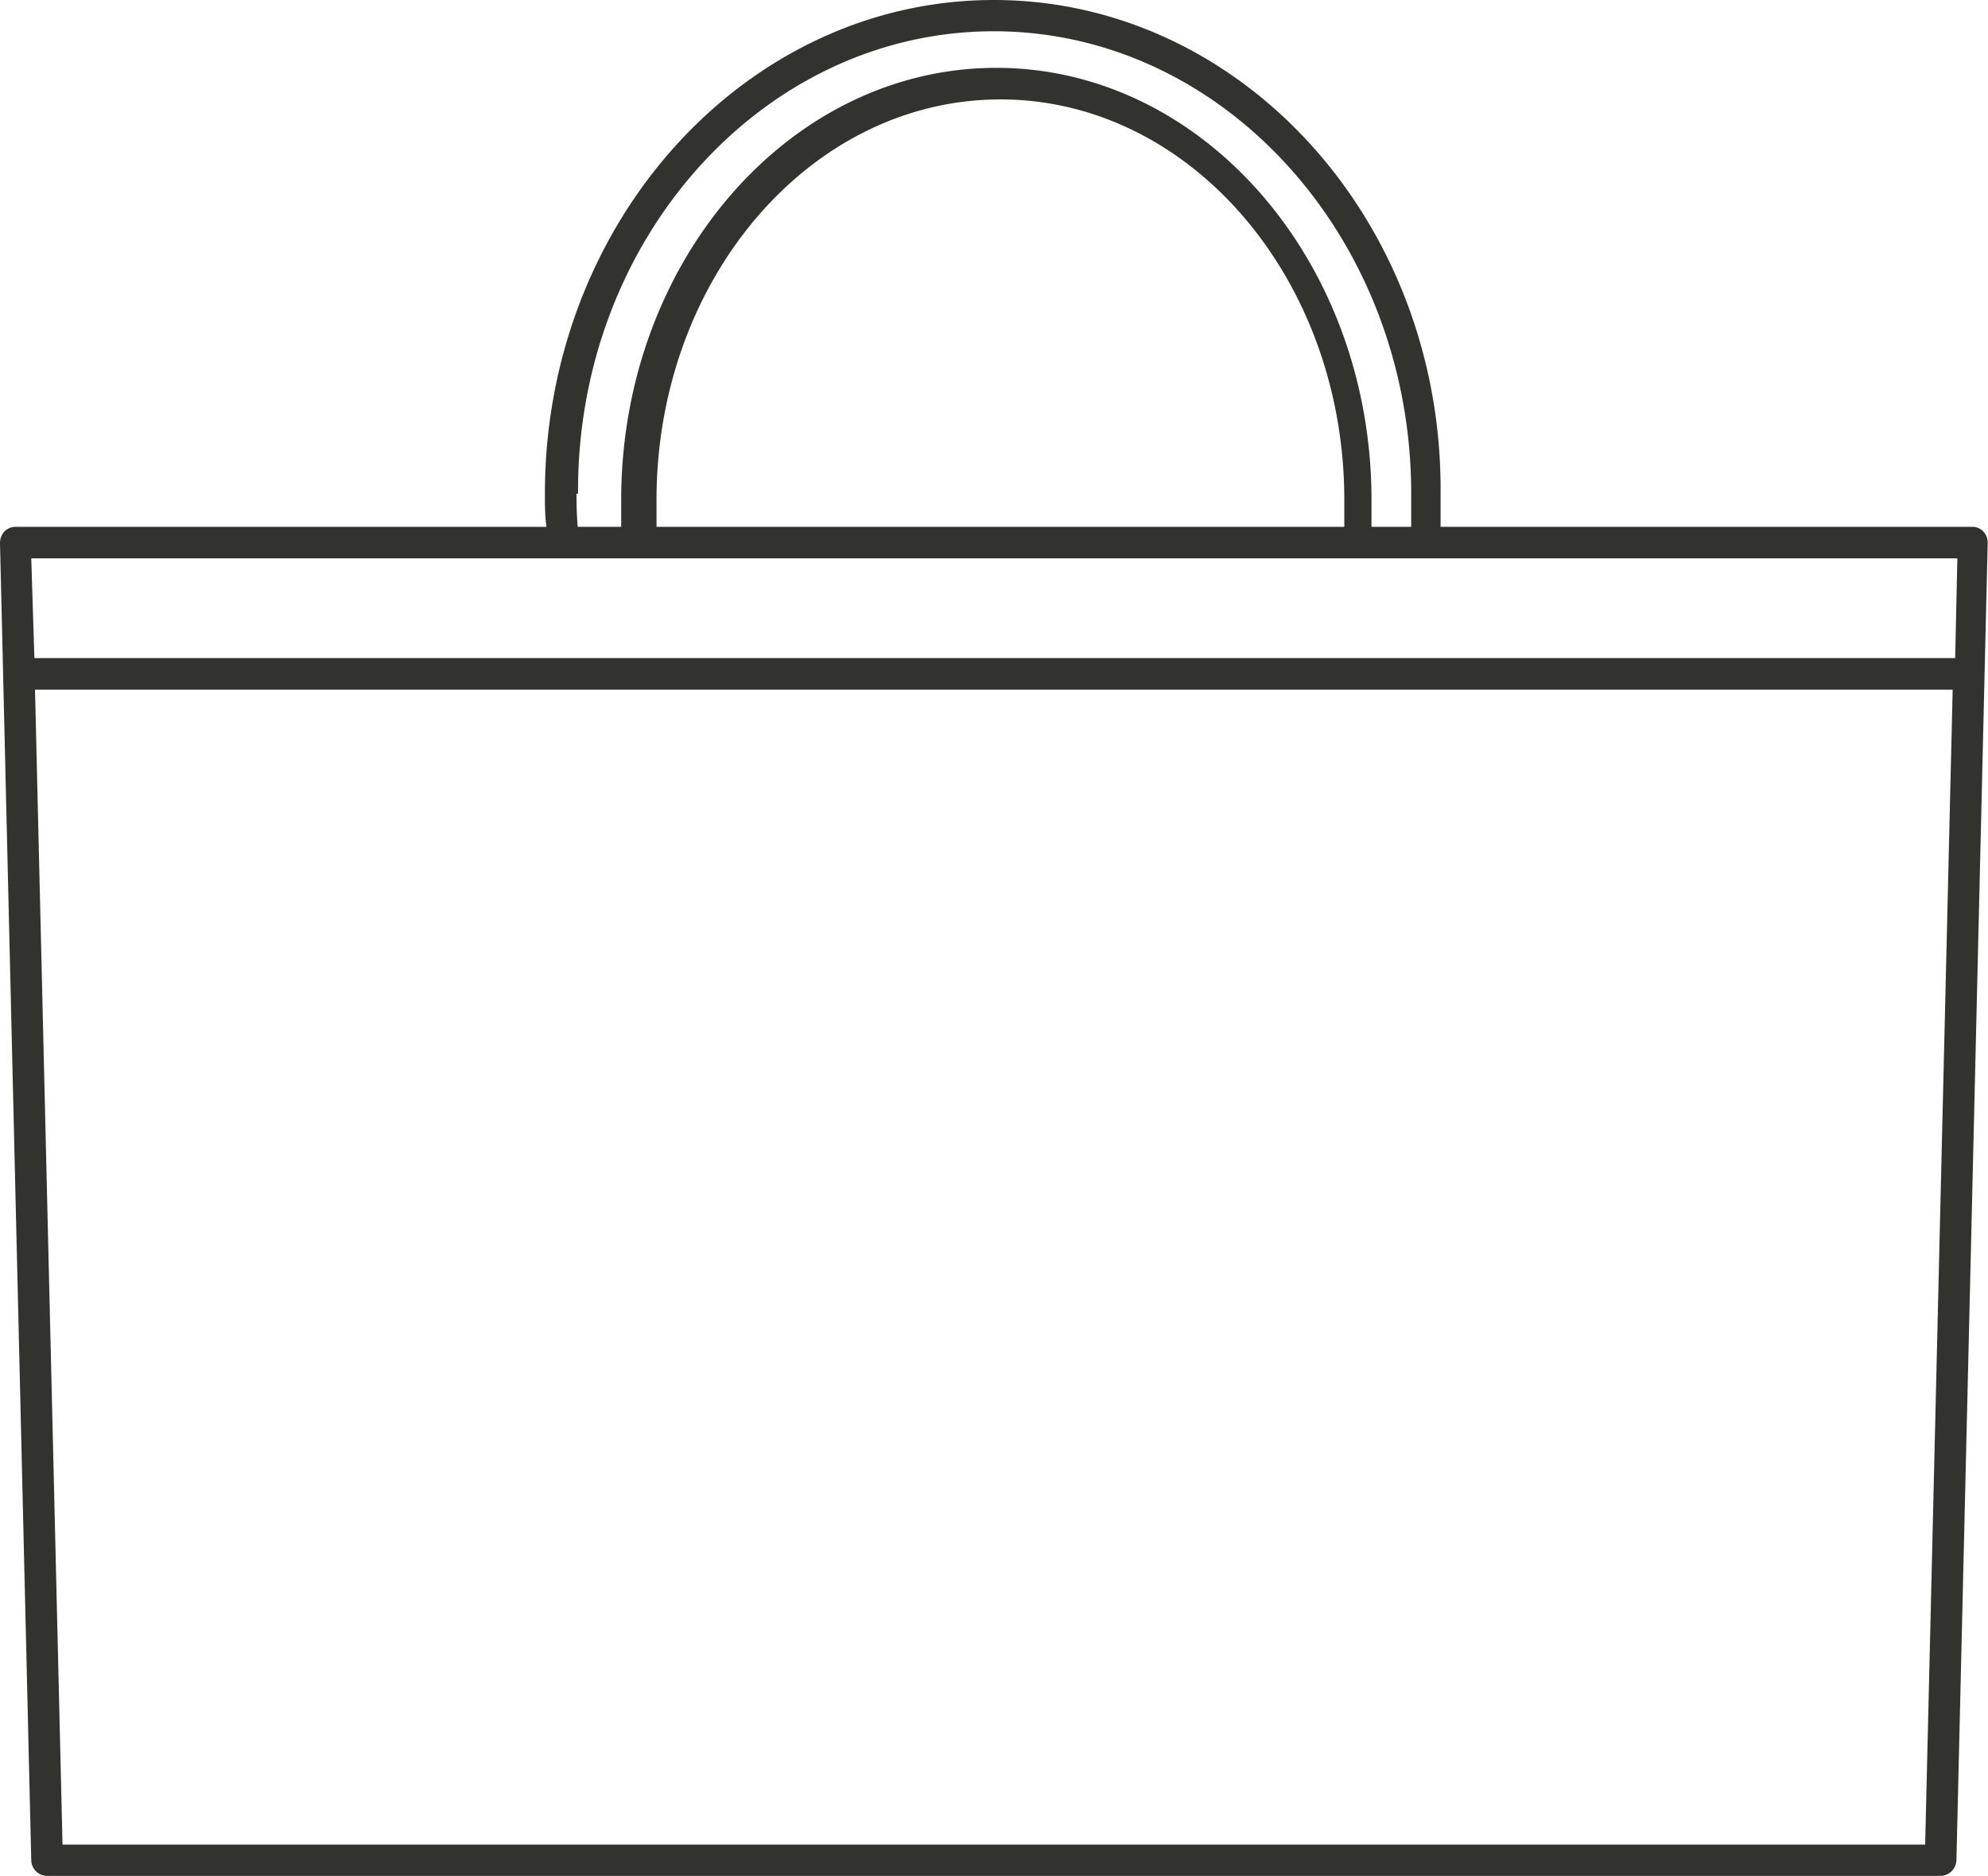<?xml version="1.0" encoding="UTF-8"?>
<svg xmlns="http://www.w3.org/2000/svg" viewBox="0 0 63.59 60">
  <defs>
    <style>.cls-1{fill:#32322f;}</style>
  </defs>
  <title>Element 4</title>
  <g id="Ebene_2" data-name="Ebene 2">
    <g id="Ebene_1-2" data-name="Ebene 1">
      <path class="cls-1" d="M63.44,17a.48.48,0,0,0-.36-.15h-17c0-.35,0-.71,0-1.06C46.15,7.08,39.71,0,31.79,0S17.43,7.08,17.43,15.79c0,.37,0,.71.05,1.06H.51A.51.51,0,0,0,.14,17a.55.55,0,0,0-.14.37L1,59.51a.51.51,0,0,0,.51.49H62.07a.52.52,0,0,0,.51-.49l1-42.14A.51.51,0,0,0,63.44,17ZM21,16.85c0-.28,0-.56,0-.86,0-7.06,4.92-12.81,11-12.81s11,5.75,11,12.81c0,.29,0,.57,0,.86Zm-2.51-1.06C18.44,7.64,24.43,1,31.79,1S45.14,7.64,45.14,15.79c0,.35,0,.7,0,1.06H43.87c0-.28,0-.57,0-.86,0-7.62-5.38-13.82-12-13.82s-12,6.2-12,13.82c0,.29,0,.58,0,.86H18.48C18.45,16.5,18.44,16.15,18.44,15.79Zm44.12,2.07-.07,3.19H1.1L1,17.86ZM61.58,59H2L1.12,22.06H62.46Z"></path>
    </g>
  </g>
</svg>
